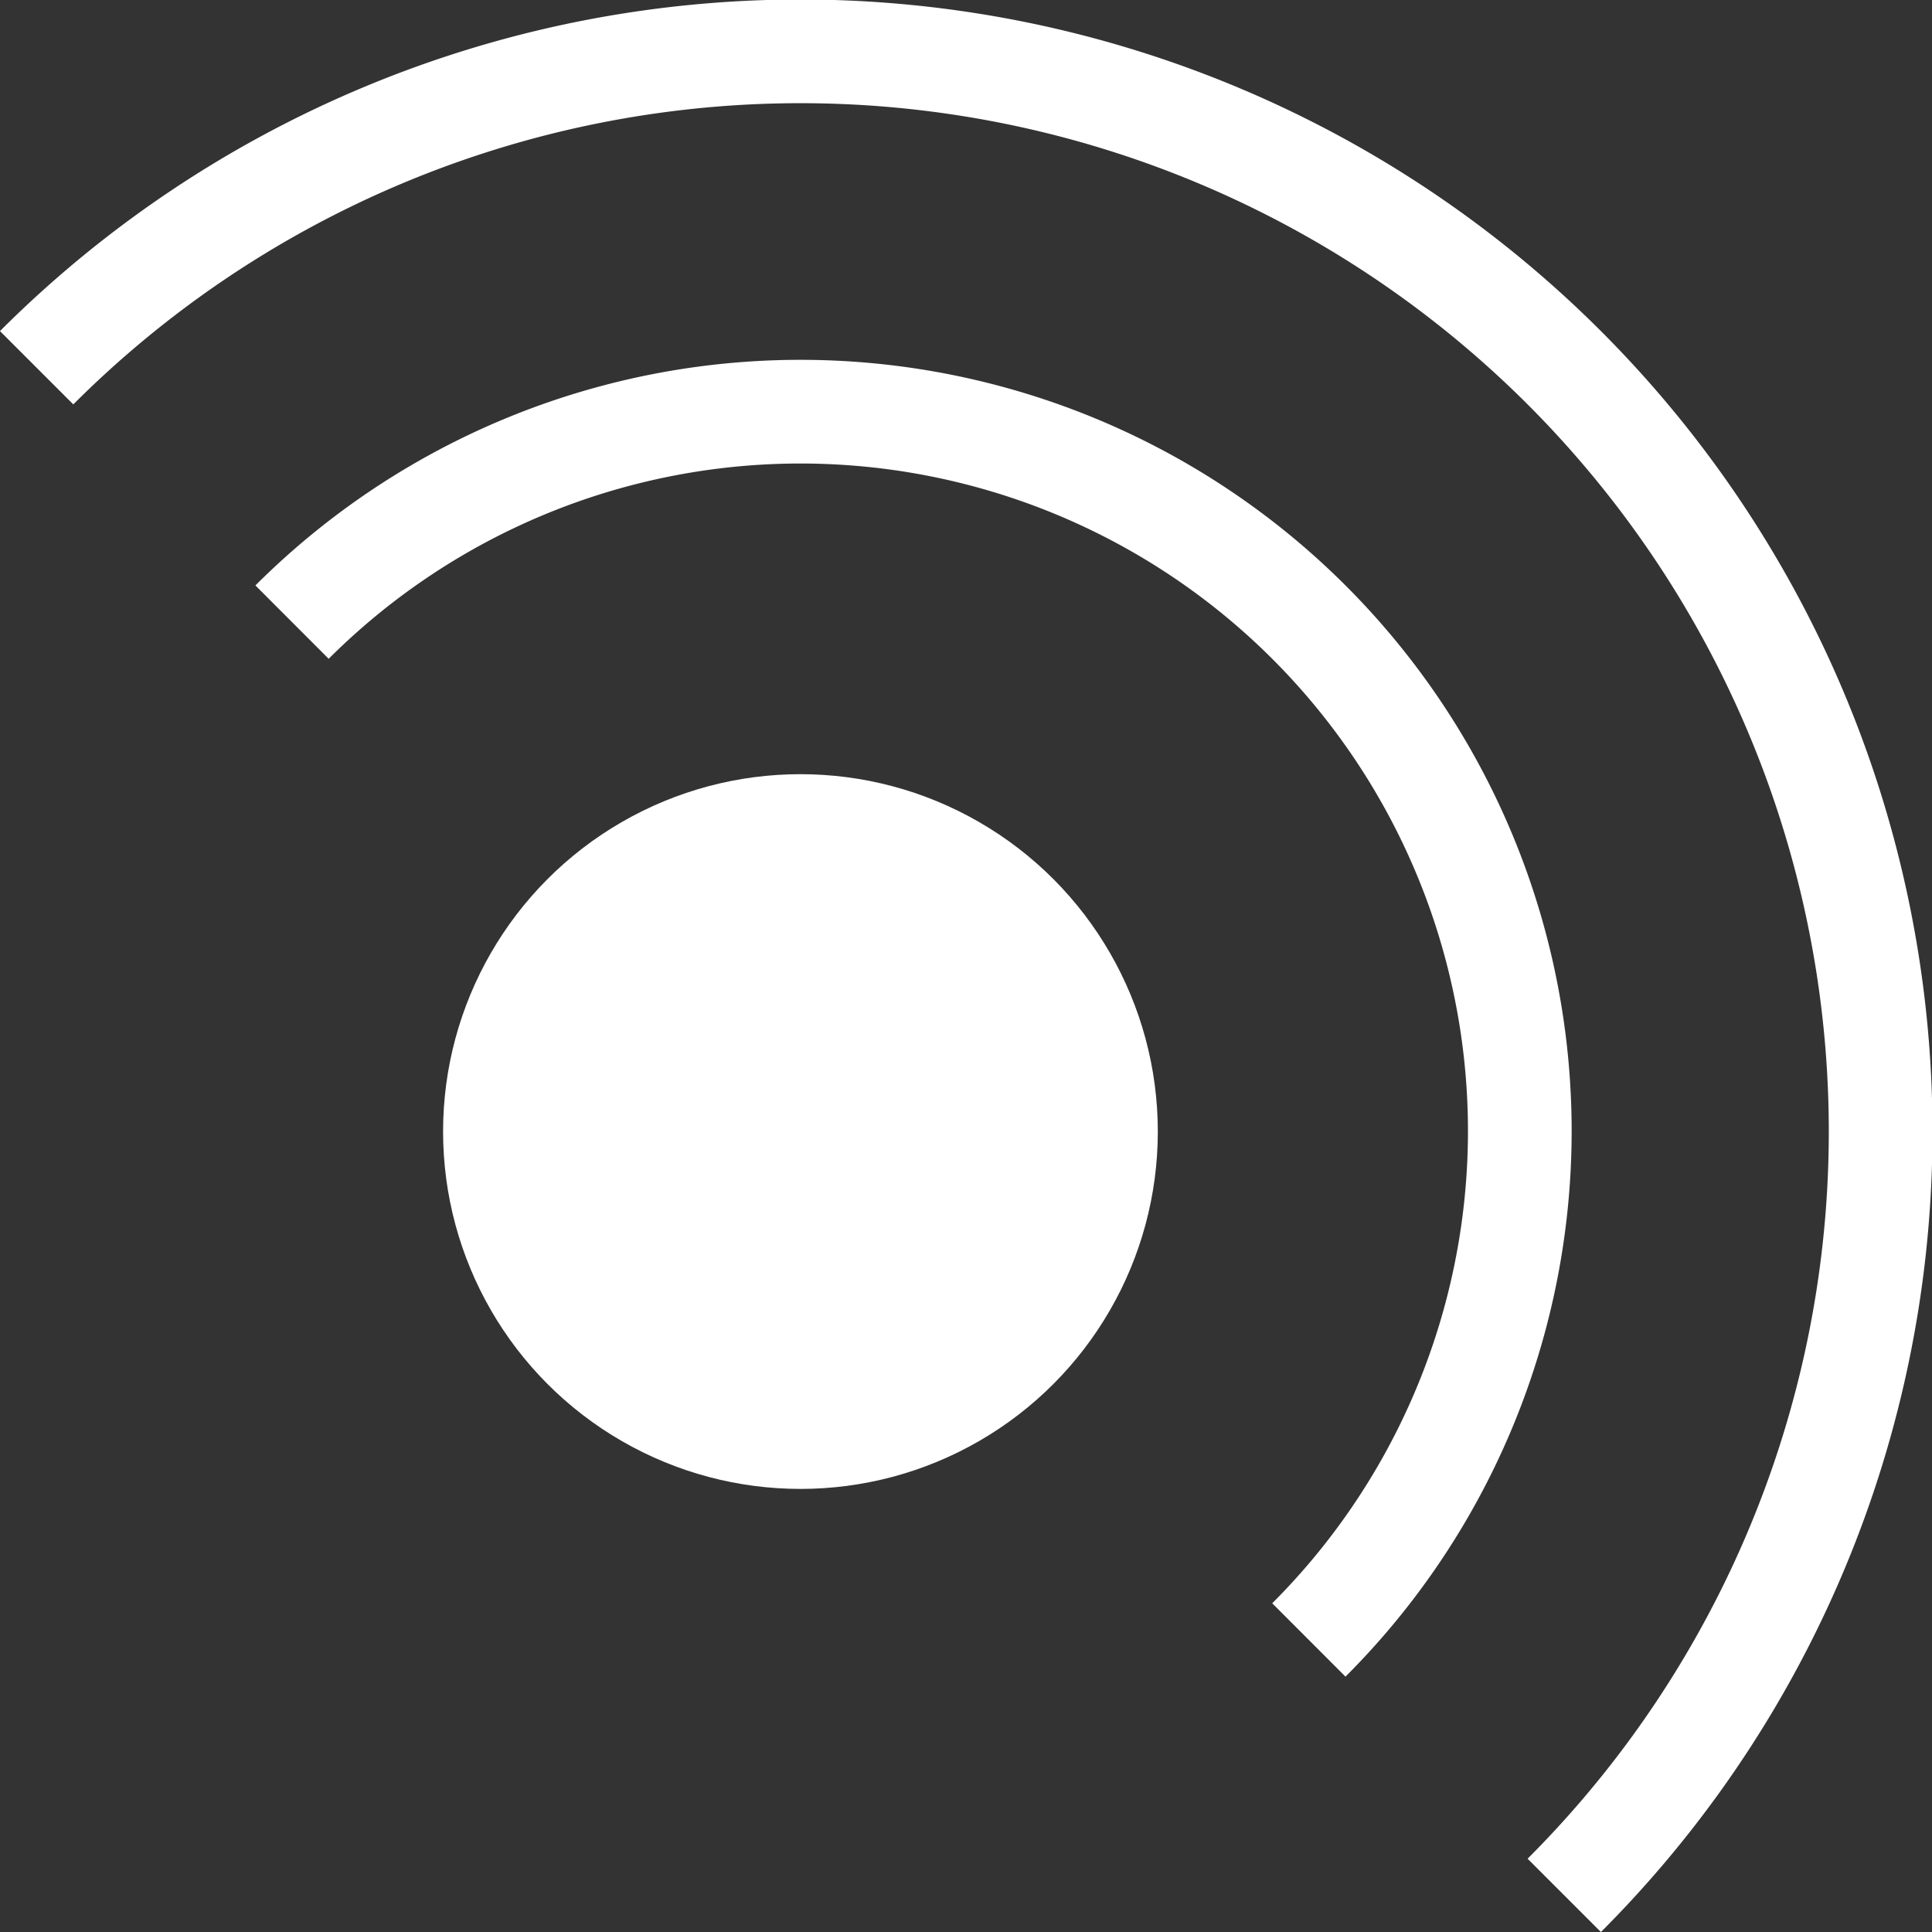 <svg xmlns="http://www.w3.org/2000/svg" viewBox="0 0 55.9 55.9"><rect x="0" y="0" width="55.9" height="55.9" fill="#333333" stroke="none"/><defs><style>.cls-1{fill:none;stroke:#fff;stroke-miterlimit:10;stroke-width:3px;}.cls-2{fill:#fff;}</style></defs><title>listen-live</title><g id="Layer_2" data-name="Layer 2"><g id="Layer_1-2" data-name="Layer 1"><path class="cls-1" d="M1.06,10.64a31.25,31.25,0,0,1,44.2,44.2"/><path class="cls-1" d="M8.45,18A20.8,20.8,0,0,1,37.87,47.45"/><circle class="cls-2" cx="23.16" cy="32.74" r="10.34"/></g></g></svg>